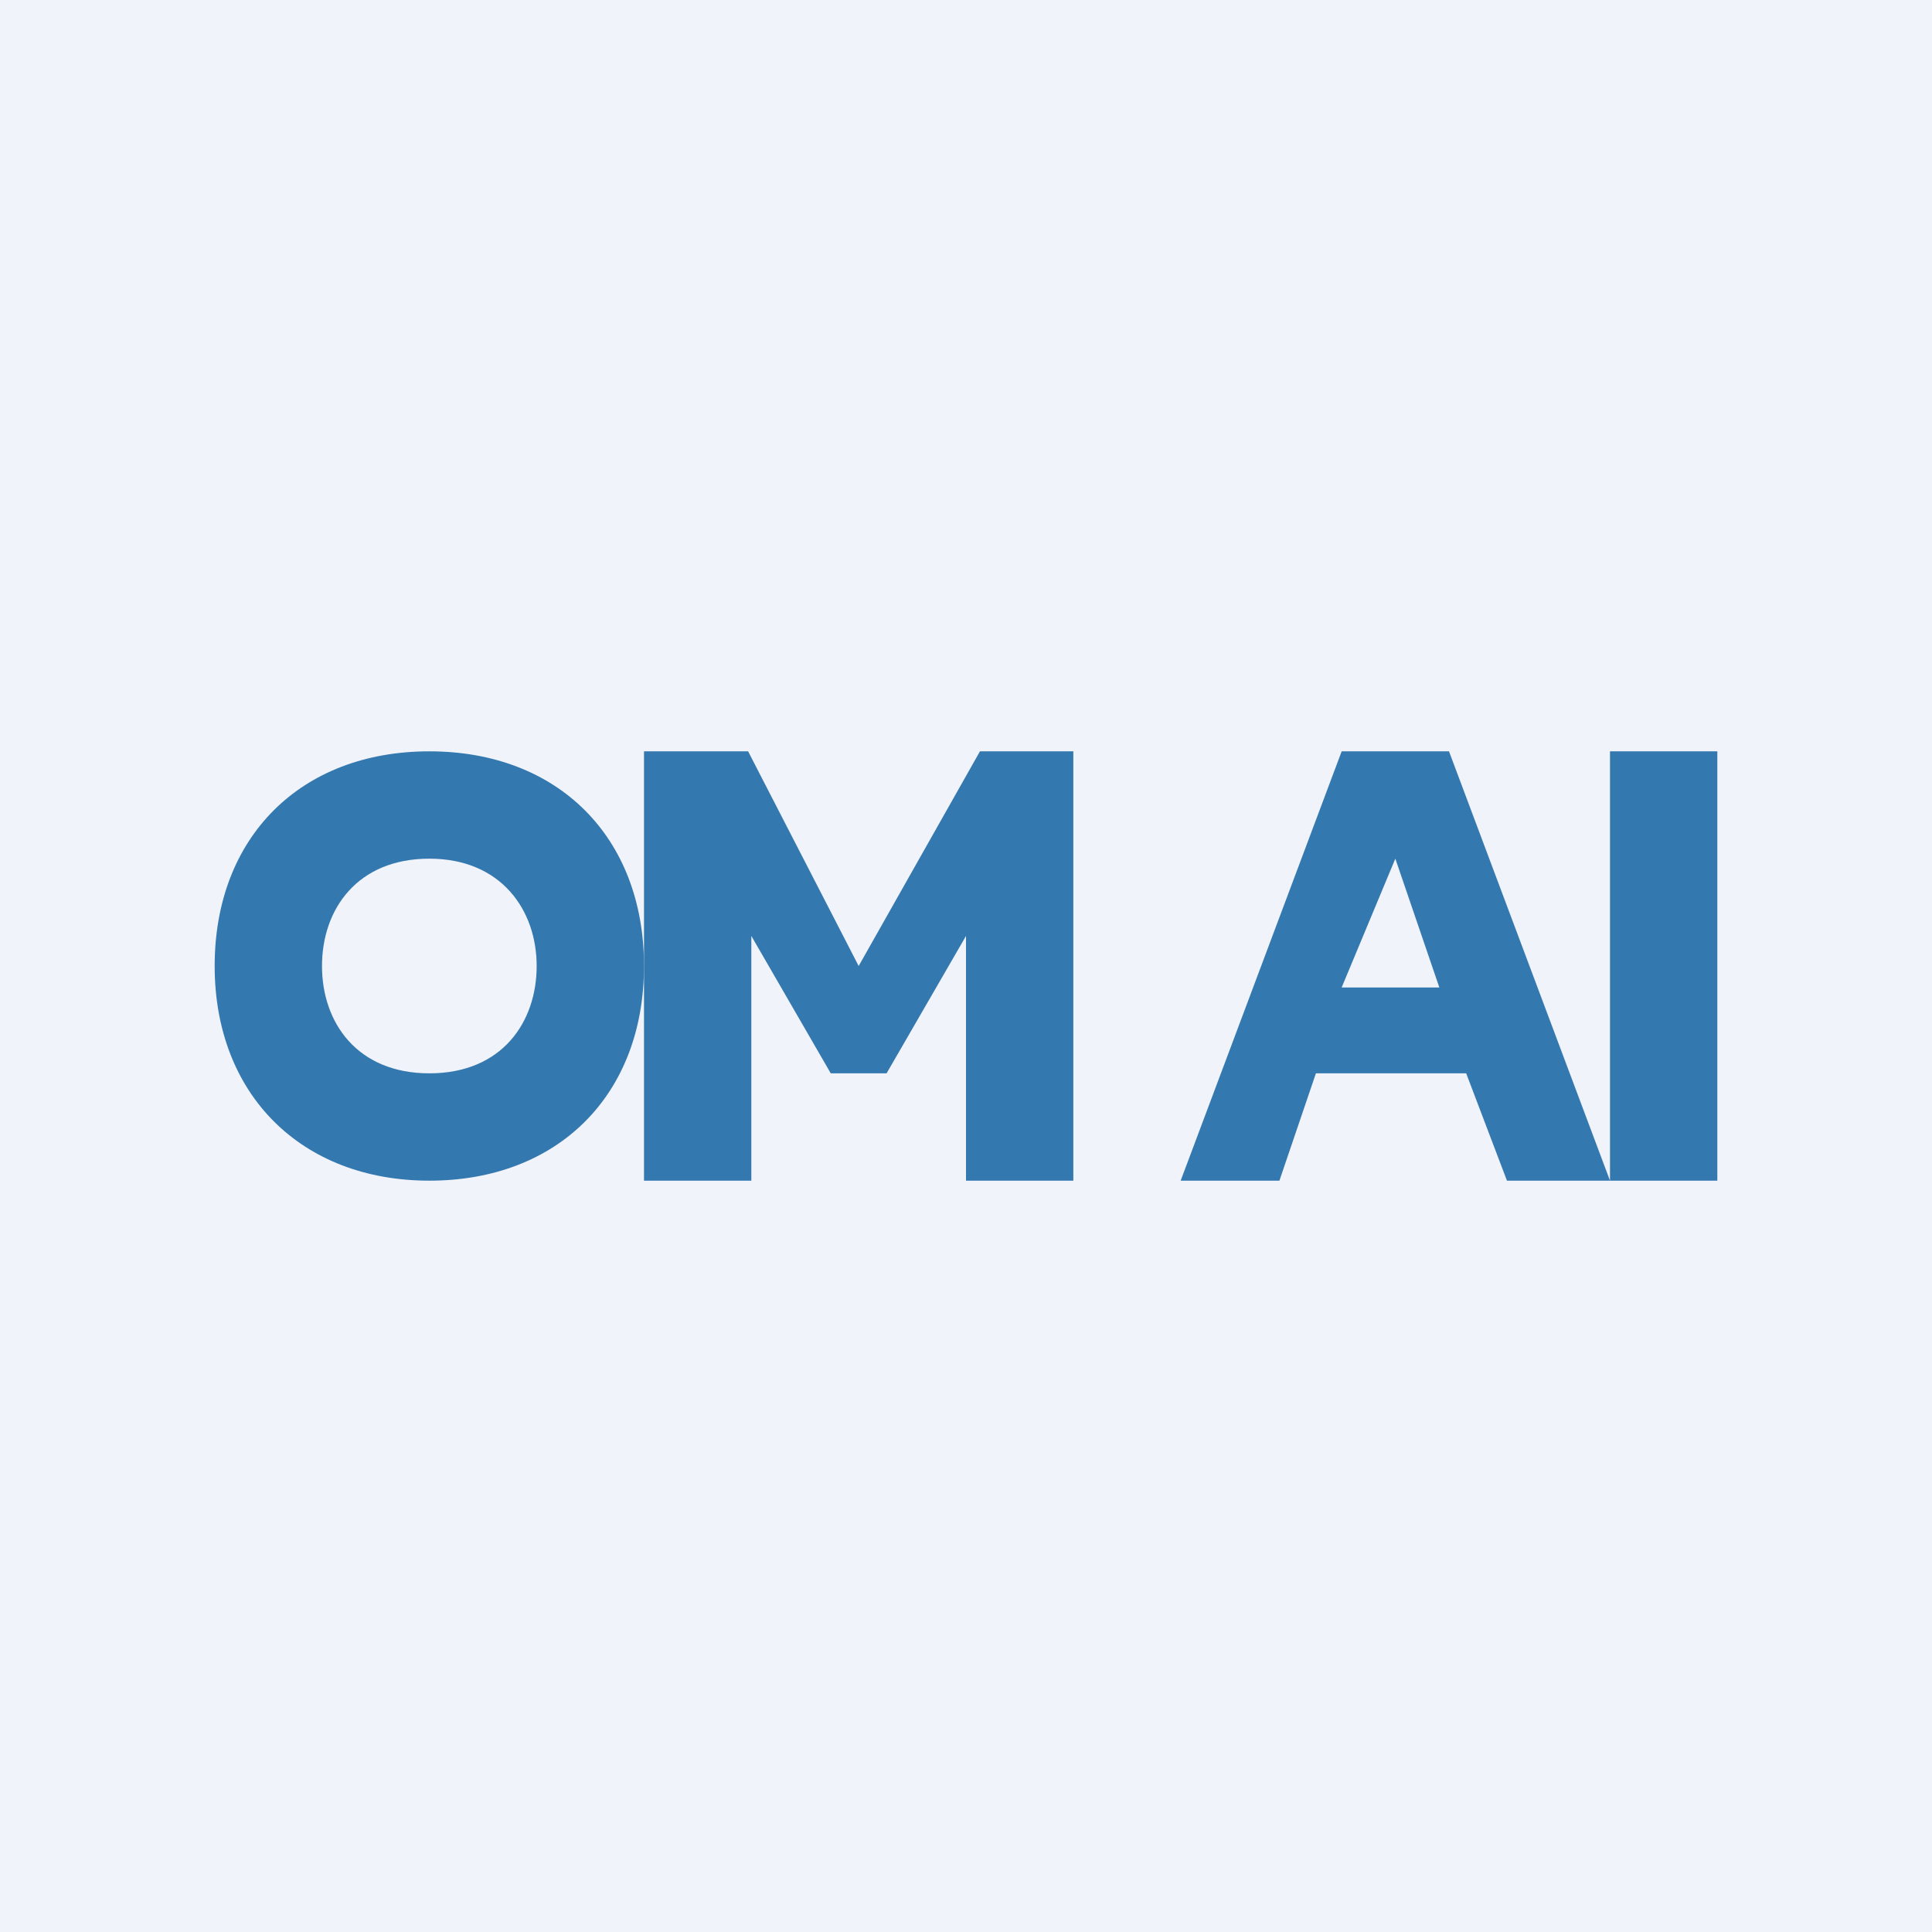 <!-- by TradingView --><svg width="18" height="18" viewBox="0 0 18 18" xmlns="http://www.w3.org/2000/svg"><path fill="#F0F3FA" d="M0 0h18v18H0z"/><path fill-rule="evenodd" d="M2 9c0 1.2.81 2 2 2 1.2 0 2-.8 2-2s-.8-2-2-2-2 .8-2 2Zm2-1c-.67 0-1 .47-1 1s.33 1 1 1c.68 0 1-.48 1-1s-.33-1-1-1Z" fill="#3478B0"/><path d="M7 11H6V7h.97L8 9l1.13-2H10v4H9V8.72L8.26 10h-.52L7 8.72V11ZM13.66 10h-1.4l-.34 1H11l1.5-4h1l1.5 4h-.96l-.38-1Zm-.25-.8L13 8l-.5 1.2h.91ZM15 7h1v4h-1V7Z" fill="#3478B0"/></svg>